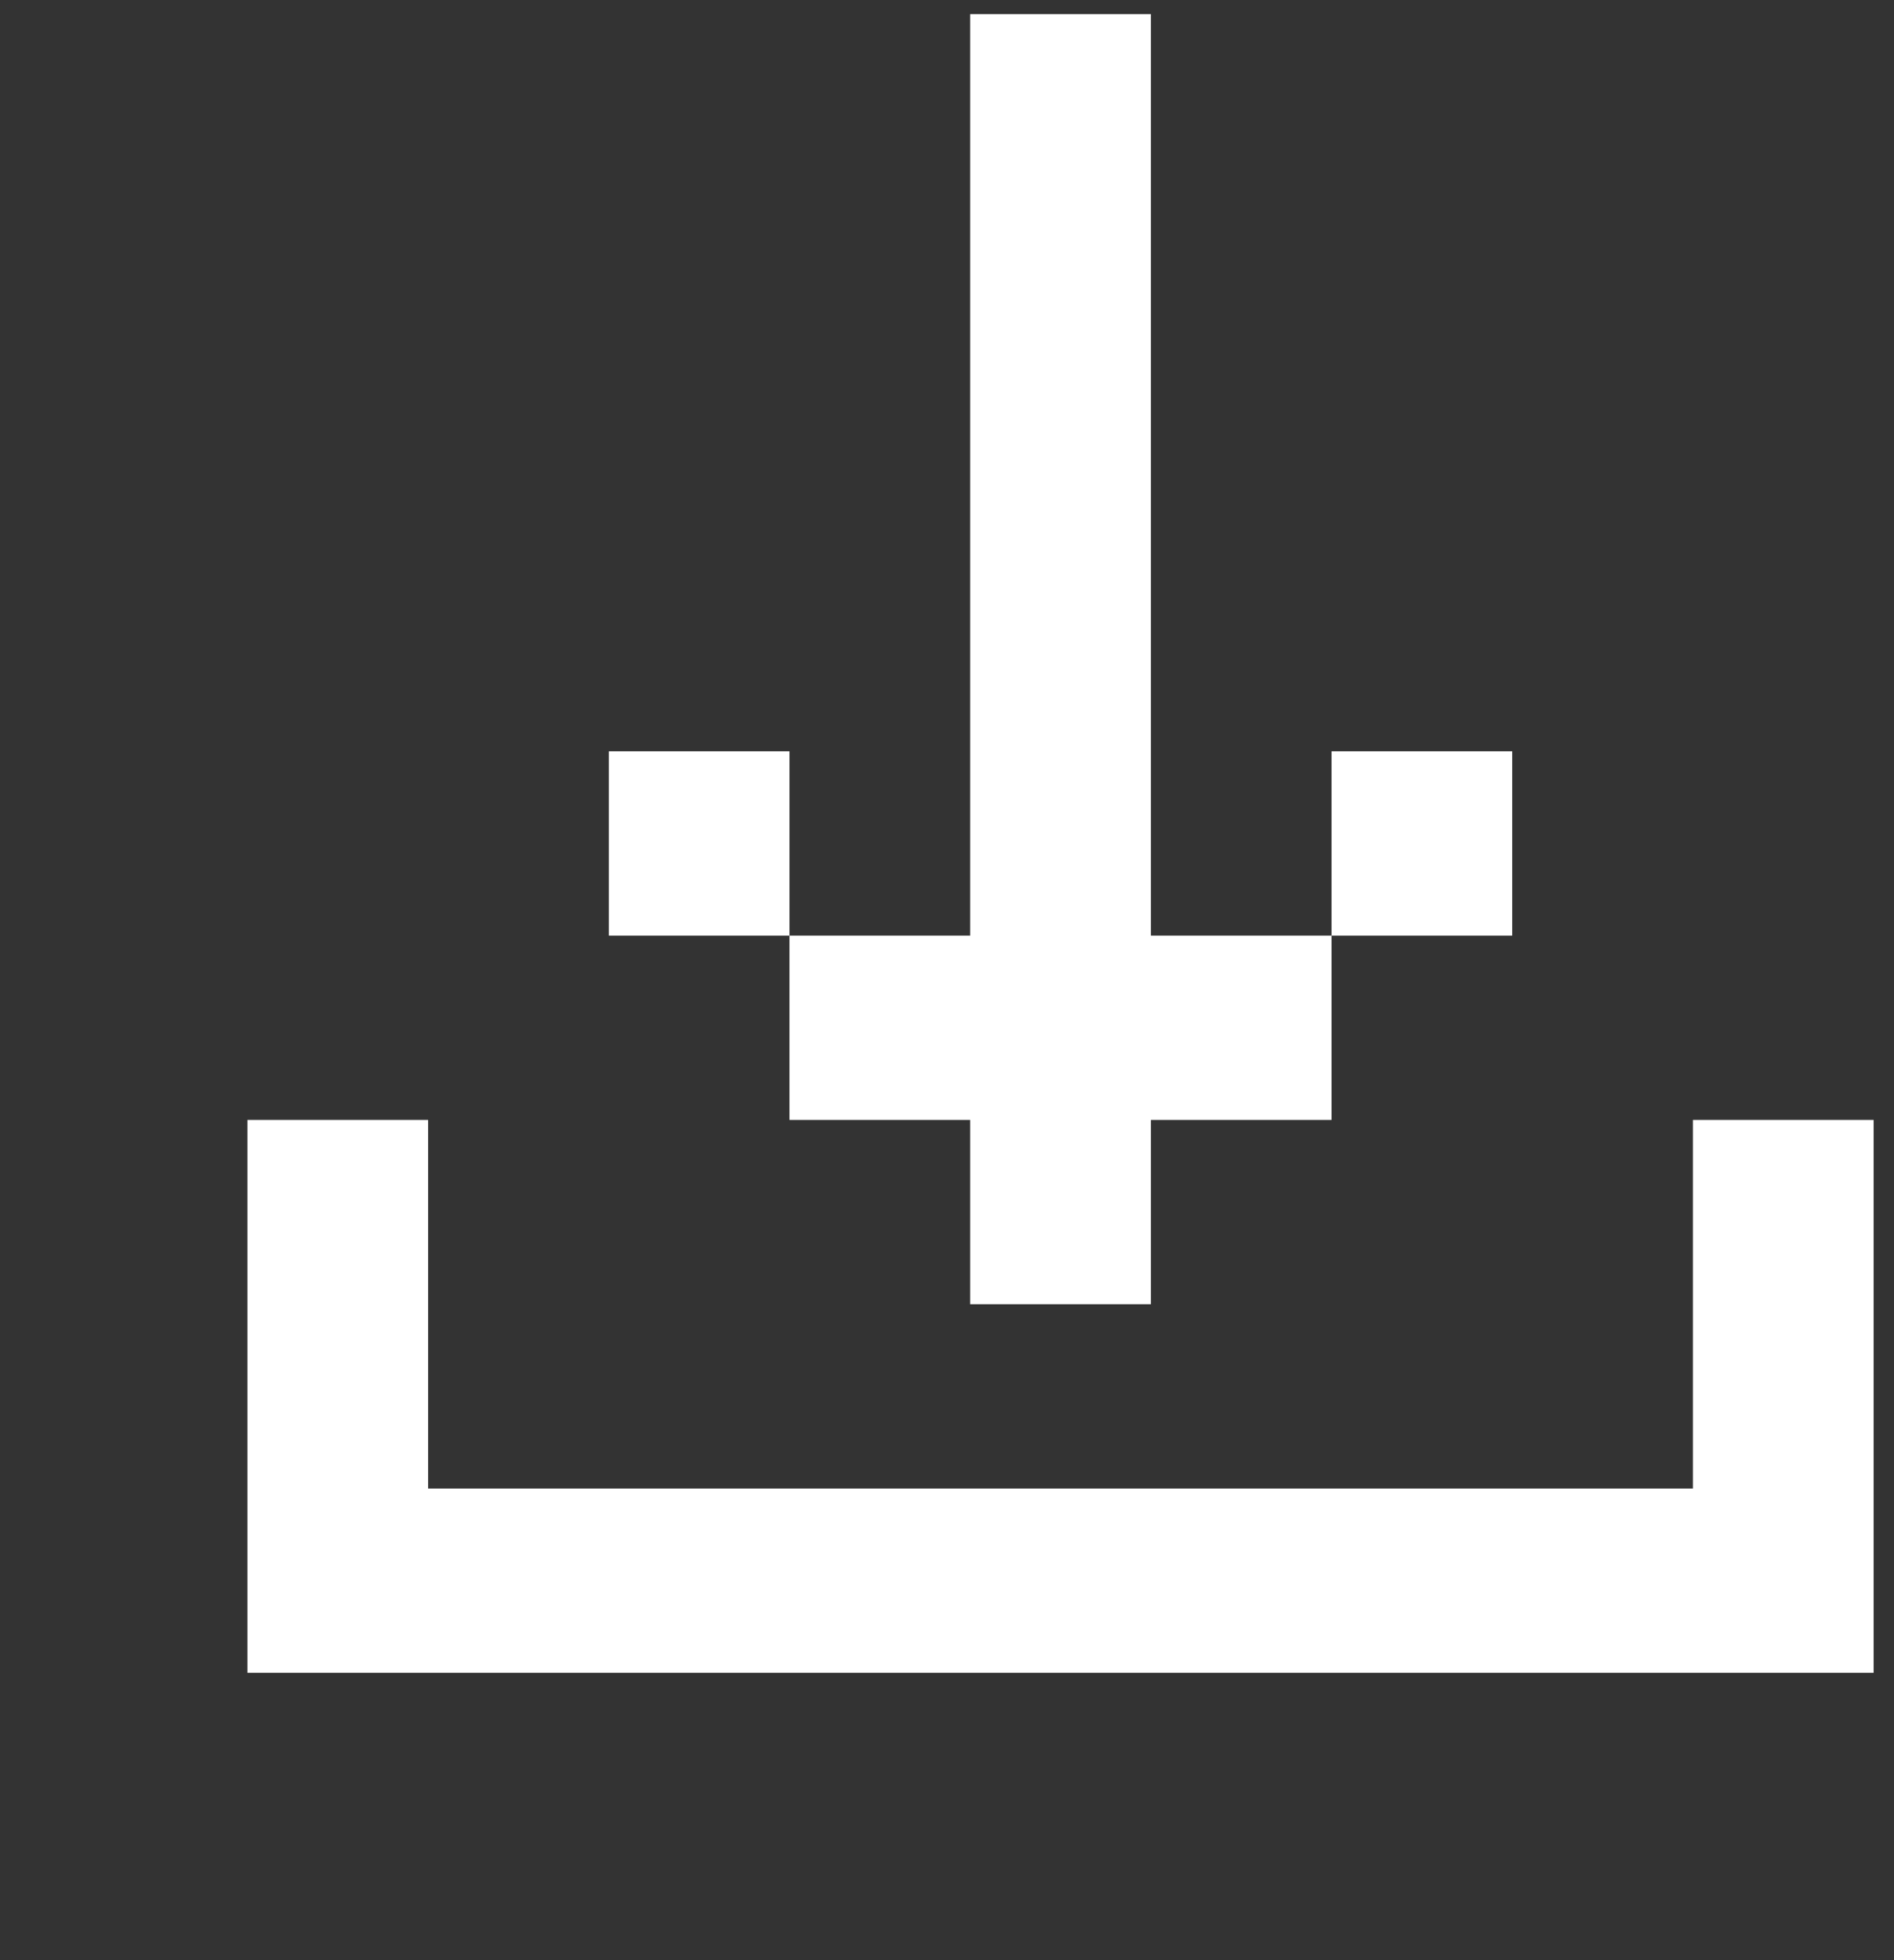 <svg width="29" height="30" viewBox="0 0 29 30" fill="none" xmlns="http://www.w3.org/2000/svg">
<rect x="0" y="0" width="29" height="30" fill="#333333" stroke="none"/>
<g clip-path="url(#clip0_47_43)">
<path d="M17.622 19.961V0.216H14.855V14.319H12.088V11.499H9.322V14.319H12.088V17.14H14.855V19.961H17.622ZM28.688 22.782V17.14H25.921V22.782H6.555V17.14H3.789V25.602H28.688V22.782ZM17.622 14.319V17.14H20.388V14.319H23.154V11.499H20.388V14.319H17.622Z" fill="white"/>
</g>
<defs>
<clipPath id="clip0_47_43">
<rect width="28.688" height="29.25" fill="white" transform="translate(0 0.216)"/>
</clipPath>
</defs>
</svg>
